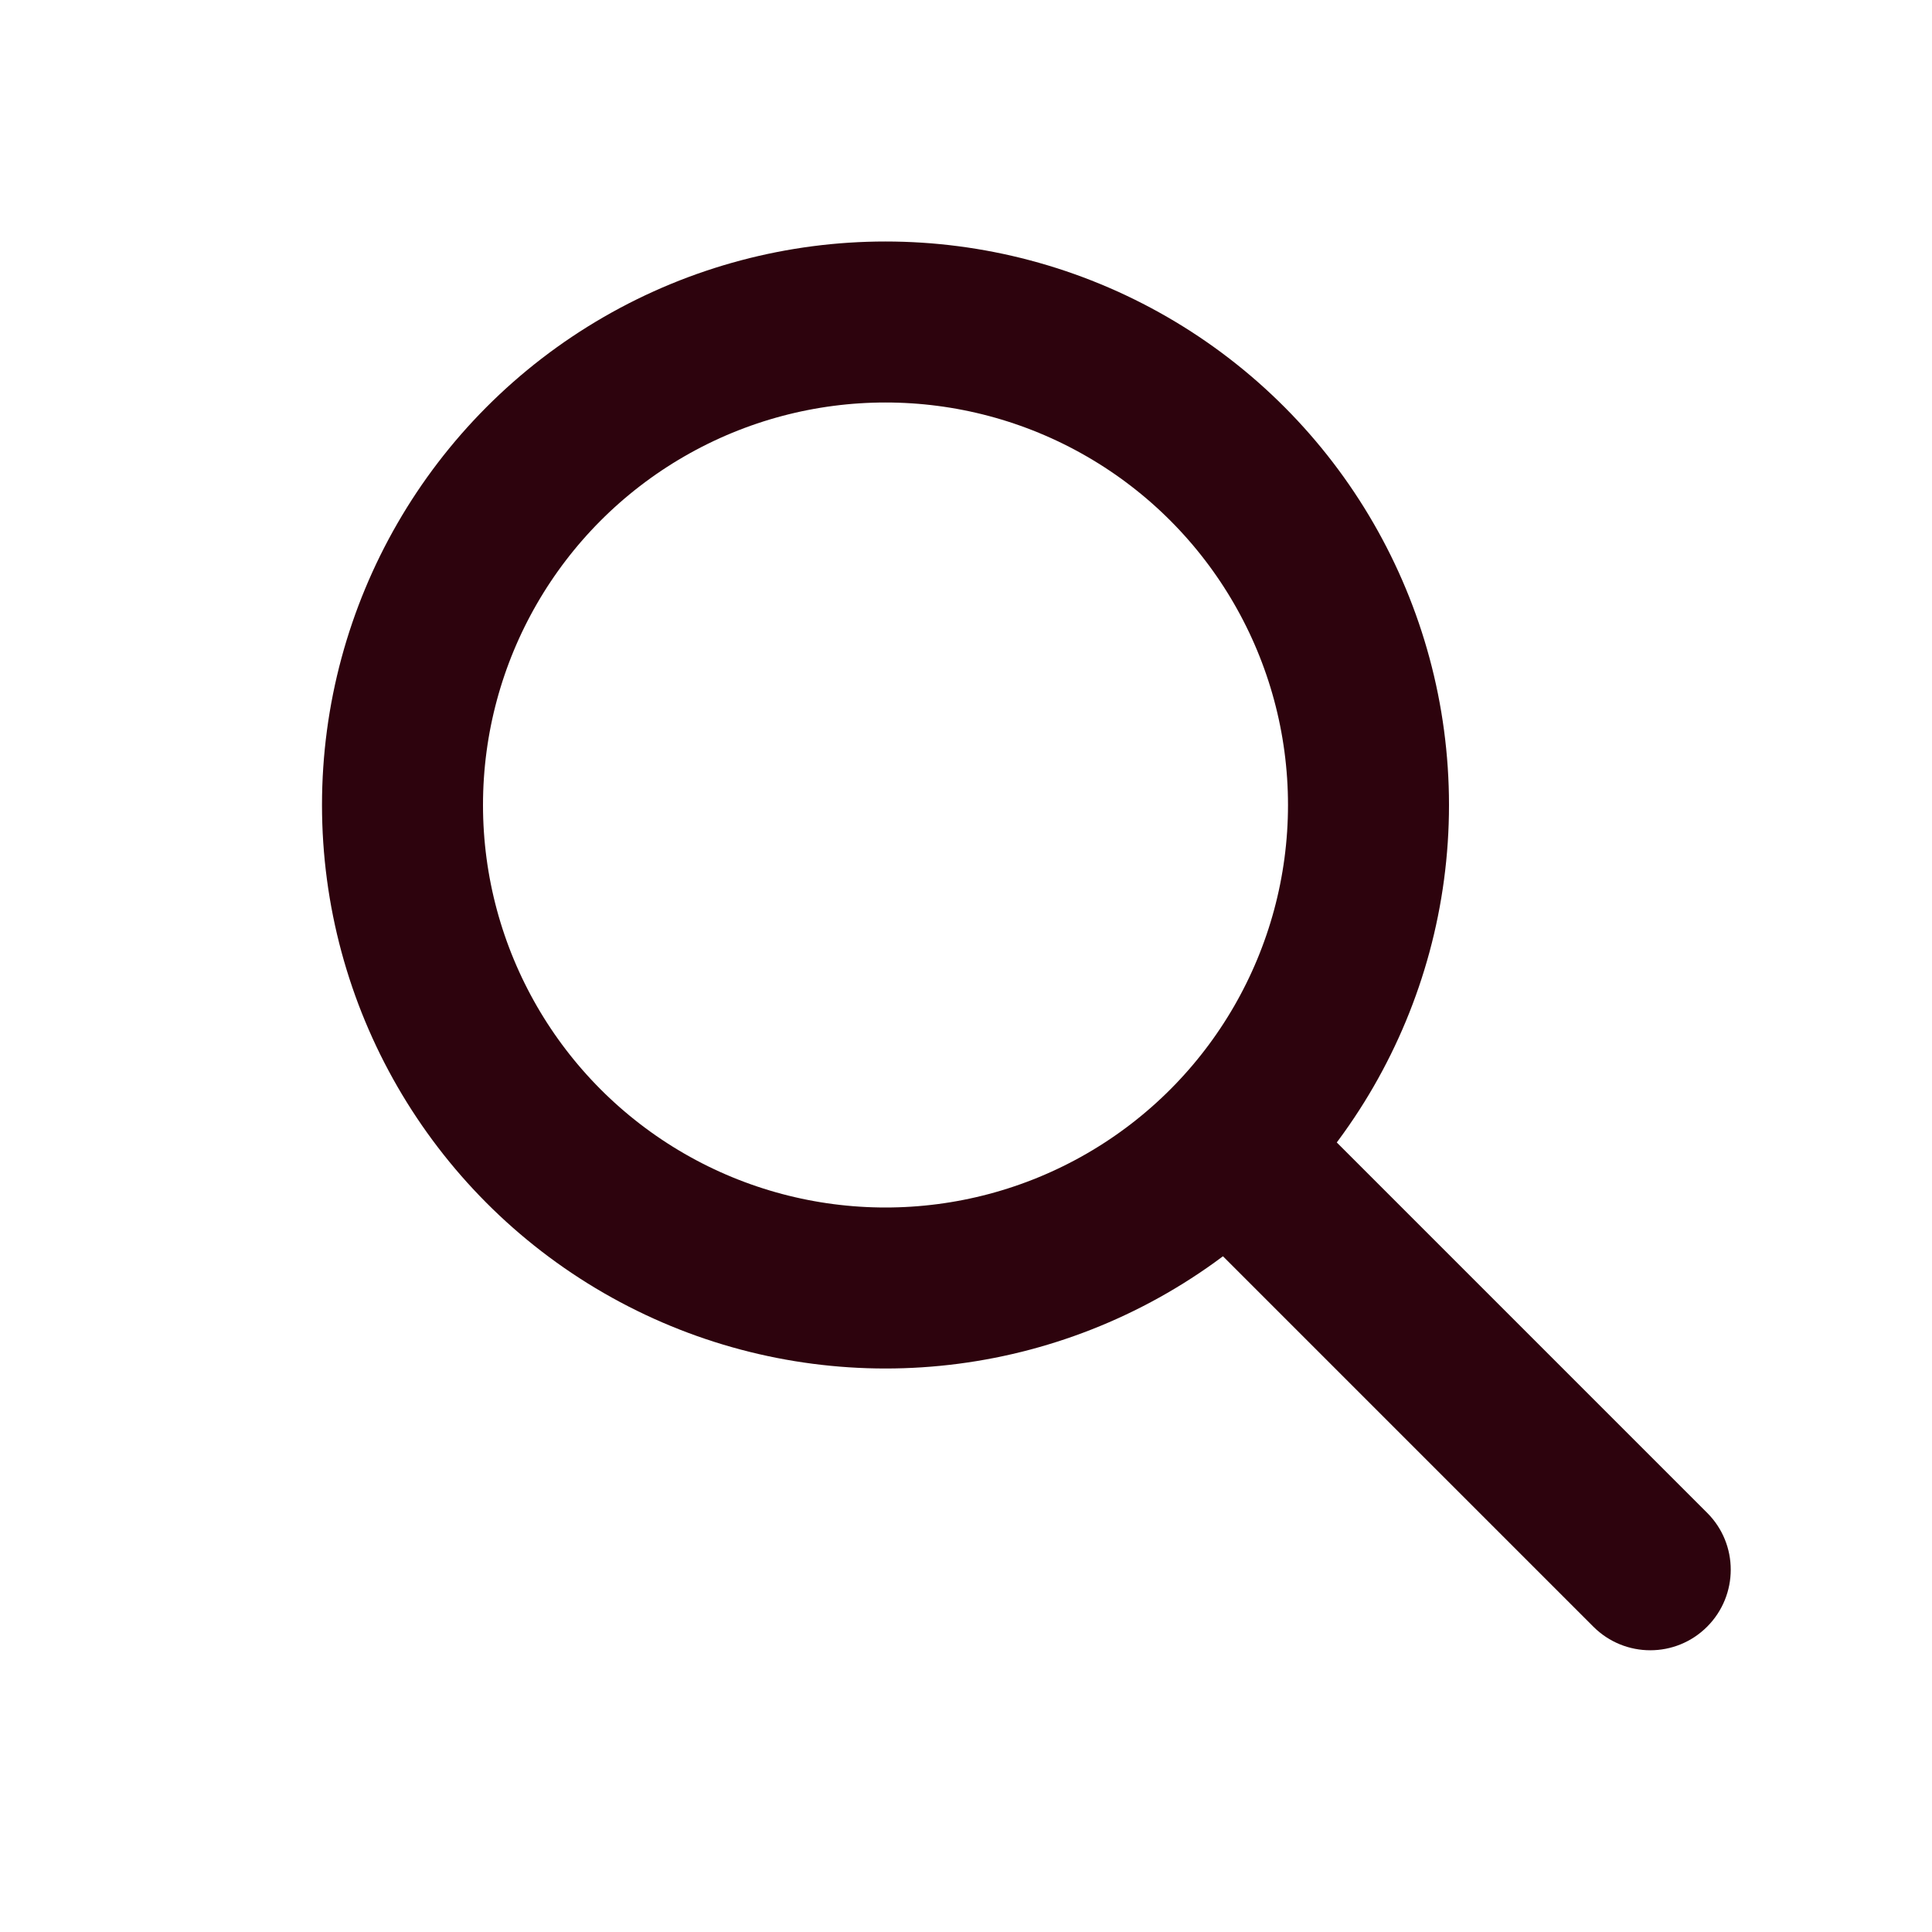<svg fill="none" height="24" viewBox="0 0 24 24" width="24" xmlns="http://www.w3.org/2000/svg"><circle cx="11" cy="10" r="6" stroke="#2d030d" stroke-width="2"/><path d="m19.793 20.207c.391.391 1.024.391 1.414 0s.391-1.024 0-1.414zm-5-5 5 5 1.414-1.414-5-5z" fill="#2d030d"/></svg>
